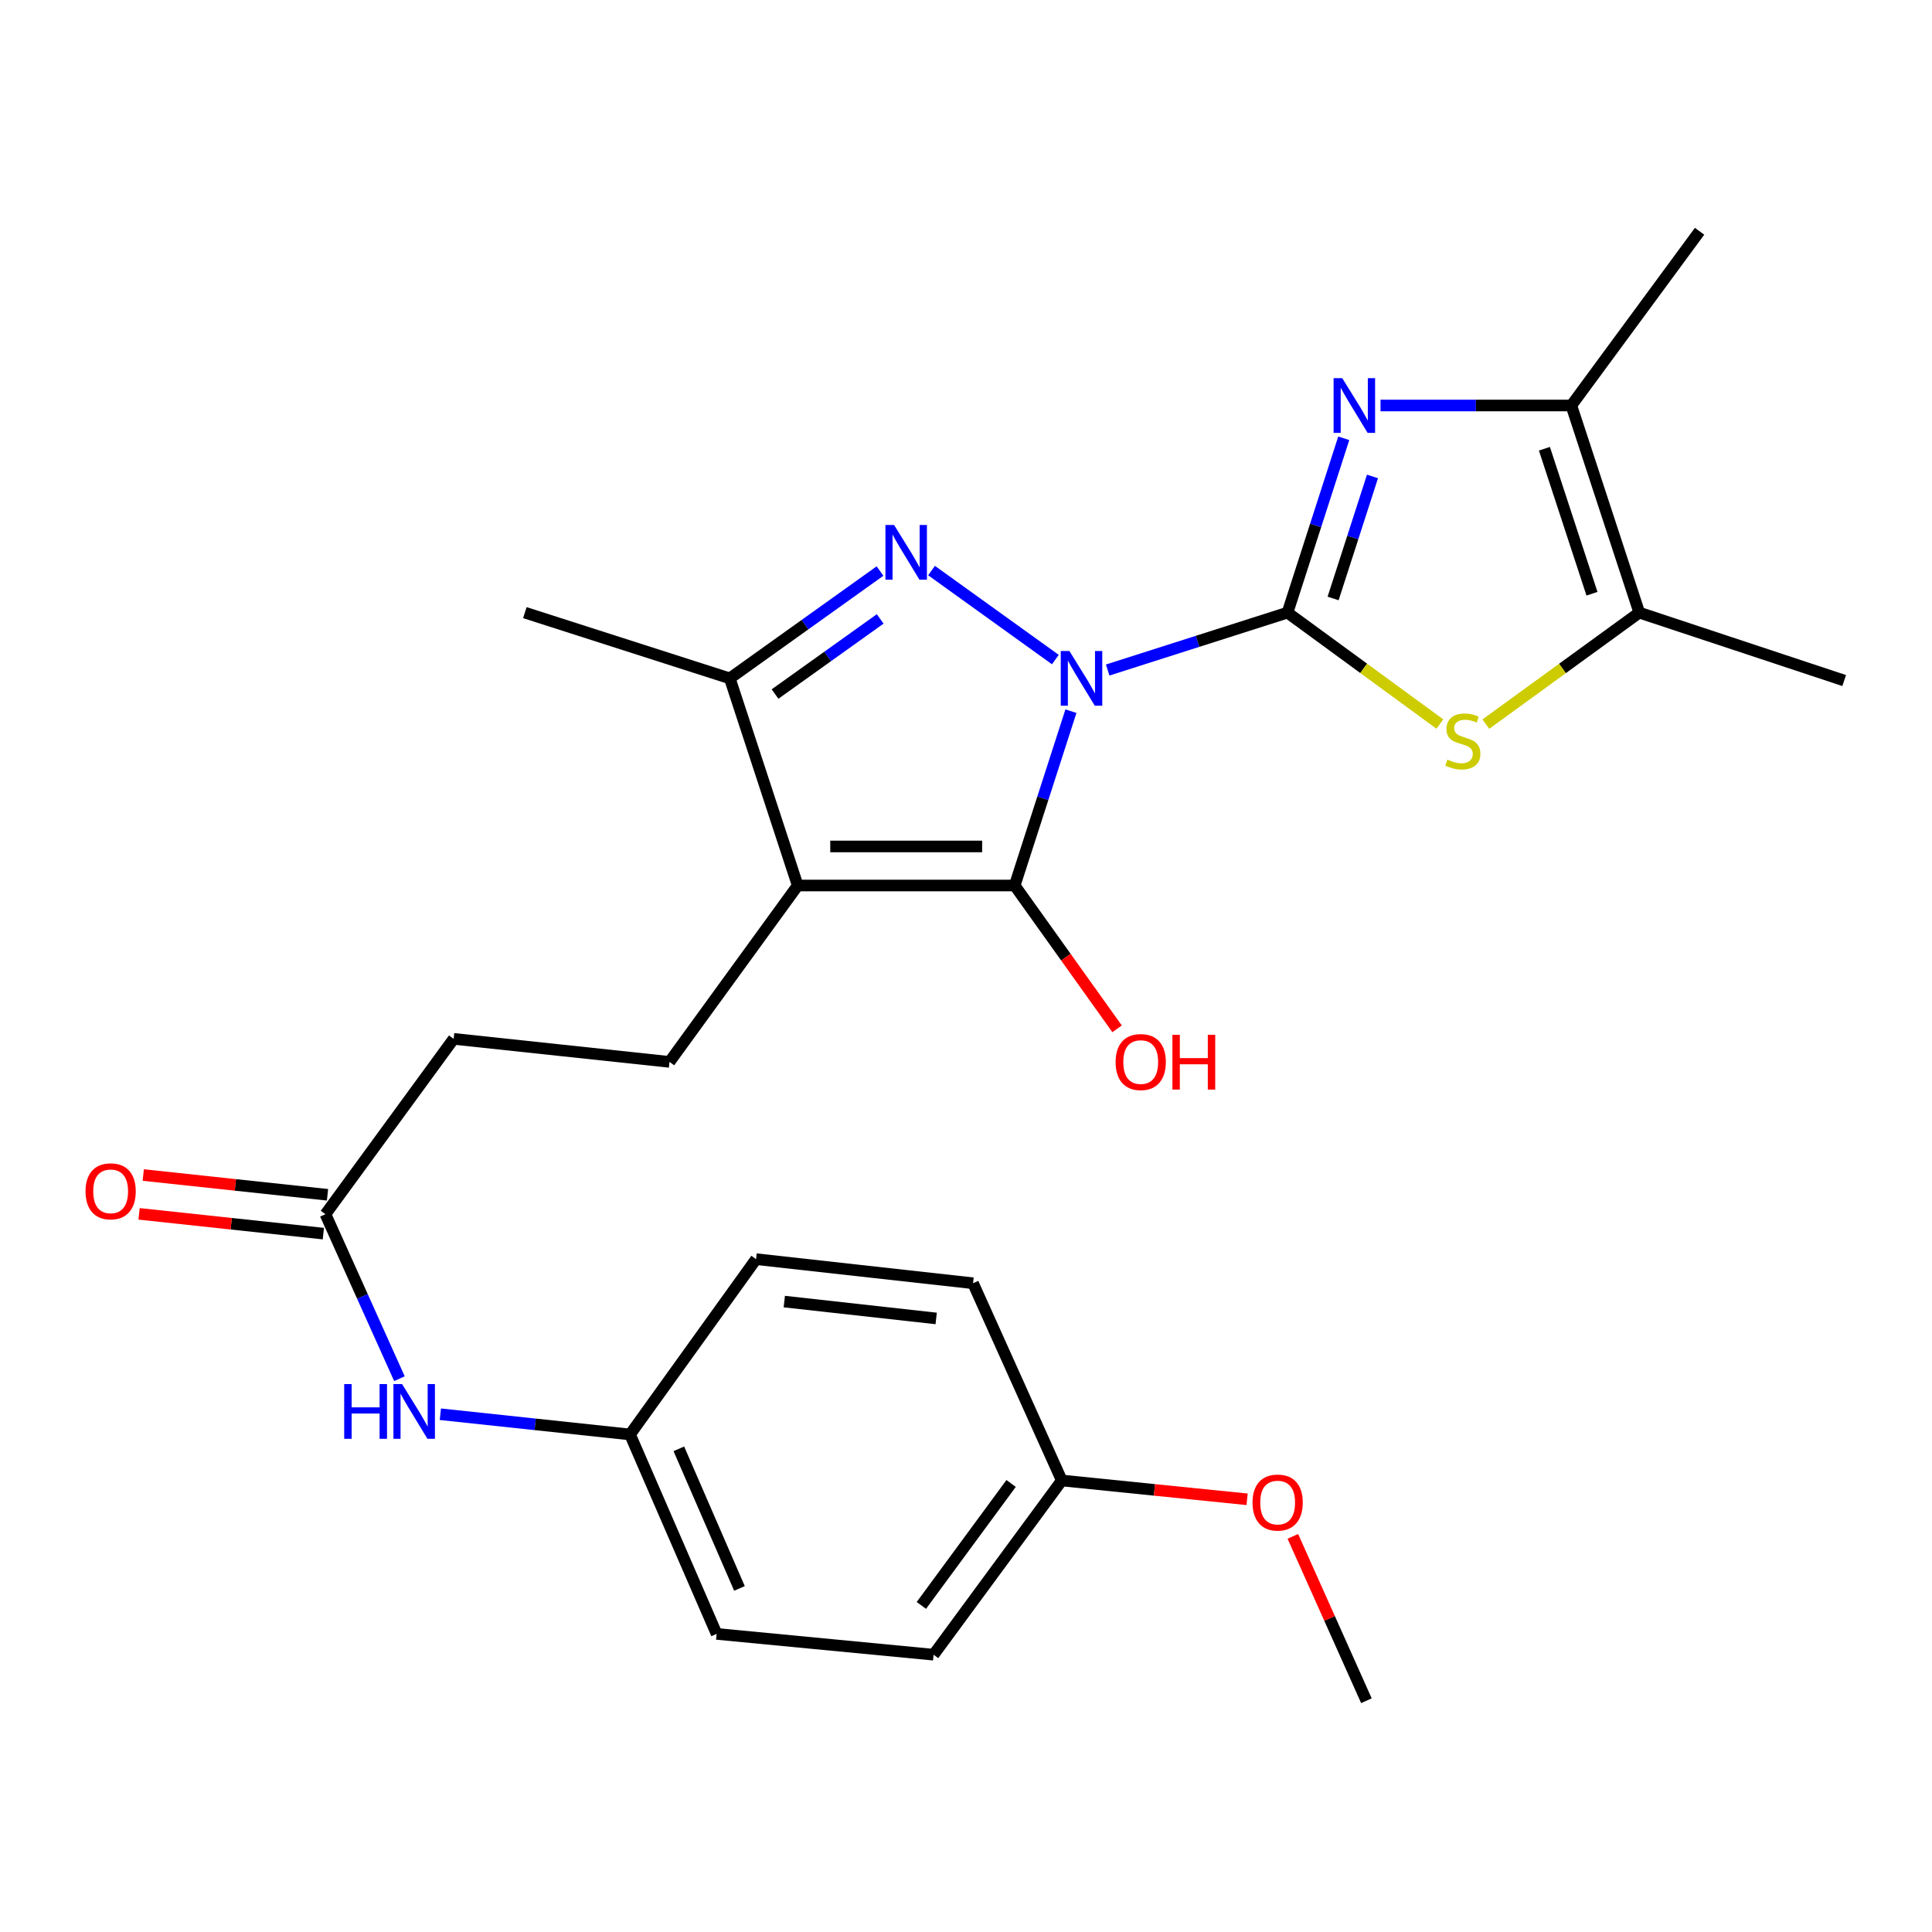 <?xml version='1.0' encoding='iso-8859-1'?>
<svg version='1.1' baseProfile='full'
              xmlns='http://www.w3.org/2000/svg'
                      xmlns:rdkit='http://www.rdkit.org/xml'
                      xmlns:xlink='http://www.w3.org/1999/xlink'
                  xml:space='preserve'
width='1000px' height='1000px' viewBox='0 0 1000 1000'>
<!-- END OF HEADER -->
<rect style='opacity:1.0;fill:#FFFFFF;stroke:none' width='1000' height='1000' x='0' y='0'> </rect>
<path class='bond-0' d='M 573.327,346.804 L 619.867,331.951' style='fill:none;fill-rule:evenodd;stroke:#0000FF;stroke-width:6px;stroke-linecap:butt;stroke-linejoin:miter;stroke-opacity:1' />
<path class='bond-0' d='M 619.867,331.951 L 666.407,317.097' style='fill:none;fill-rule:evenodd;stroke:#000000;stroke-width:6px;stroke-linecap:butt;stroke-linejoin:miter;stroke-opacity:1' />
<path class='bond-1' d='M 554.313,368.101 L 539.757,413.219' style='fill:none;fill-rule:evenodd;stroke:#0000FF;stroke-width:6px;stroke-linecap:butt;stroke-linejoin:miter;stroke-opacity:1' />
<path class='bond-1' d='M 539.757,413.219 L 525.201,458.337' style='fill:none;fill-rule:evenodd;stroke:#000000;stroke-width:6px;stroke-linecap:butt;stroke-linejoin:miter;stroke-opacity:1' />
<path class='bond-2' d='M 546.255,341.395 L 482.157,295.319' style='fill:none;fill-rule:evenodd;stroke:#0000FF;stroke-width:6px;stroke-linecap:butt;stroke-linejoin:miter;stroke-opacity:1' />
<path class='bond-4' d='M 666.407,317.097 L 680.967,271.979' style='fill:none;fill-rule:evenodd;stroke:#000000;stroke-width:6px;stroke-linecap:butt;stroke-linejoin:miter;stroke-opacity:1' />
<path class='bond-4' d='M 680.967,271.979 L 695.528,226.861' style='fill:none;fill-rule:evenodd;stroke:#0000FF;stroke-width:6px;stroke-linecap:butt;stroke-linejoin:miter;stroke-opacity:1' />
<path class='bond-4' d='M 690.012,309.77 L 700.204,278.188' style='fill:none;fill-rule:evenodd;stroke:#000000;stroke-width:6px;stroke-linecap:butt;stroke-linejoin:miter;stroke-opacity:1' />
<path class='bond-4' d='M 700.204,278.188 L 710.397,246.605' style='fill:none;fill-rule:evenodd;stroke:#0000FF;stroke-width:6px;stroke-linecap:butt;stroke-linejoin:miter;stroke-opacity:1' />
<path class='bond-5' d='M 666.407,317.097 L 705.842,345.93' style='fill:none;fill-rule:evenodd;stroke:#000000;stroke-width:6px;stroke-linecap:butt;stroke-linejoin:miter;stroke-opacity:1' />
<path class='bond-5' d='M 705.842,345.93 L 745.277,374.762' style='fill:none;fill-rule:evenodd;stroke:#CCCC00;stroke-width:6px;stroke-linecap:butt;stroke-linejoin:miter;stroke-opacity:1' />
<path class='bond-3' d='M 525.201,458.337 L 412.89,458.337' style='fill:none;fill-rule:evenodd;stroke:#000000;stroke-width:6px;stroke-linecap:butt;stroke-linejoin:miter;stroke-opacity:1' />
<path class='bond-3' d='M 508.355,438.123 L 429.737,438.123' style='fill:none;fill-rule:evenodd;stroke:#000000;stroke-width:6px;stroke-linecap:butt;stroke-linejoin:miter;stroke-opacity:1' />
<path class='bond-12' d='M 525.201,458.337 L 551.701,495.424' style='fill:none;fill-rule:evenodd;stroke:#000000;stroke-width:6px;stroke-linecap:butt;stroke-linejoin:miter;stroke-opacity:1' />
<path class='bond-12' d='M 551.701,495.424 L 578.2,532.511' style='fill:none;fill-rule:evenodd;stroke:#FF0000;stroke-width:6px;stroke-linecap:butt;stroke-linejoin:miter;stroke-opacity:1' />
<path class='bond-6' d='M 455.495,295.568 L 416.618,323.346' style='fill:none;fill-rule:evenodd;stroke:#0000FF;stroke-width:6px;stroke-linecap:butt;stroke-linejoin:miter;stroke-opacity:1' />
<path class='bond-6' d='M 416.618,323.346 L 377.74,351.124' style='fill:none;fill-rule:evenodd;stroke:#000000;stroke-width:6px;stroke-linecap:butt;stroke-linejoin:miter;stroke-opacity:1' />
<path class='bond-6' d='M 455.583,320.348 L 428.369,339.793' style='fill:none;fill-rule:evenodd;stroke:#0000FF;stroke-width:6px;stroke-linecap:butt;stroke-linejoin:miter;stroke-opacity:1' />
<path class='bond-6' d='M 428.369,339.793 L 401.155,359.238' style='fill:none;fill-rule:evenodd;stroke:#000000;stroke-width:6px;stroke-linecap:butt;stroke-linejoin:miter;stroke-opacity:1' />
<path class='bond-9' d='M 412.89,458.337 L 346.532,549.636' style='fill:none;fill-rule:evenodd;stroke:#000000;stroke-width:6px;stroke-linecap:butt;stroke-linejoin:miter;stroke-opacity:1' />
<path class='bond-26' d='M 412.89,458.337 L 377.74,351.124' style='fill:none;fill-rule:evenodd;stroke:#000000;stroke-width:6px;stroke-linecap:butt;stroke-linejoin:miter;stroke-opacity:1' />
<path class='bond-7' d='M 714.554,209.885 L 763.936,209.885' style='fill:none;fill-rule:evenodd;stroke:#0000FF;stroke-width:6px;stroke-linecap:butt;stroke-linejoin:miter;stroke-opacity:1' />
<path class='bond-7' d='M 763.936,209.885 L 813.317,209.885' style='fill:none;fill-rule:evenodd;stroke:#000000;stroke-width:6px;stroke-linecap:butt;stroke-linejoin:miter;stroke-opacity:1' />
<path class='bond-8' d='M 769.07,374.807 L 808.78,345.952' style='fill:none;fill-rule:evenodd;stroke:#CCCC00;stroke-width:6px;stroke-linecap:butt;stroke-linejoin:miter;stroke-opacity:1' />
<path class='bond-8' d='M 808.78,345.952 L 848.49,317.097' style='fill:none;fill-rule:evenodd;stroke:#000000;stroke-width:6px;stroke-linecap:butt;stroke-linejoin:miter;stroke-opacity:1' />
<path class='bond-19' d='M 377.74,351.124 L 271.662,317.097' style='fill:none;fill-rule:evenodd;stroke:#000000;stroke-width:6px;stroke-linecap:butt;stroke-linejoin:miter;stroke-opacity:1' />
<path class='bond-22' d='M 813.317,209.885 L 879.698,119.708' style='fill:none;fill-rule:evenodd;stroke:#000000;stroke-width:6px;stroke-linecap:butt;stroke-linejoin:miter;stroke-opacity:1' />
<path class='bond-27' d='M 813.317,209.885 L 848.49,317.097' style='fill:none;fill-rule:evenodd;stroke:#000000;stroke-width:6px;stroke-linecap:butt;stroke-linejoin:miter;stroke-opacity:1' />
<path class='bond-27' d='M 799.386,232.268 L 824.007,307.317' style='fill:none;fill-rule:evenodd;stroke:#000000;stroke-width:6px;stroke-linecap:butt;stroke-linejoin:miter;stroke-opacity:1' />
<path class='bond-23' d='M 848.49,317.097 L 954.545,352.247' style='fill:none;fill-rule:evenodd;stroke:#000000;stroke-width:6px;stroke-linecap:butt;stroke-linejoin:miter;stroke-opacity:1' />
<path class='bond-14' d='M 346.532,549.636 L 234.805,537.71' style='fill:none;fill-rule:evenodd;stroke:#000000;stroke-width:6px;stroke-linecap:butt;stroke-linejoin:miter;stroke-opacity:1' />
<path class='bond-10' d='M 168.447,628.471 L 234.805,537.71' style='fill:none;fill-rule:evenodd;stroke:#000000;stroke-width:6px;stroke-linecap:butt;stroke-linejoin:miter;stroke-opacity:1' />
<path class='bond-11' d='M 168.447,628.471 L 187.598,671.037' style='fill:none;fill-rule:evenodd;stroke:#000000;stroke-width:6px;stroke-linecap:butt;stroke-linejoin:miter;stroke-opacity:1' />
<path class='bond-11' d='M 187.598,671.037 L 206.748,713.604' style='fill:none;fill-rule:evenodd;stroke:#0000FF;stroke-width:6px;stroke-linecap:butt;stroke-linejoin:miter;stroke-opacity:1' />
<path class='bond-13' d='M 169.525,618.422 L 121.835,613.306' style='fill:none;fill-rule:evenodd;stroke:#000000;stroke-width:6px;stroke-linecap:butt;stroke-linejoin:miter;stroke-opacity:1' />
<path class='bond-13' d='M 121.835,613.306 L 74.144,608.19' style='fill:none;fill-rule:evenodd;stroke:#FF0000;stroke-width:6px;stroke-linecap:butt;stroke-linejoin:miter;stroke-opacity:1' />
<path class='bond-13' d='M 167.369,638.52 L 119.679,633.404' style='fill:none;fill-rule:evenodd;stroke:#000000;stroke-width:6px;stroke-linecap:butt;stroke-linejoin:miter;stroke-opacity:1' />
<path class='bond-13' d='M 119.679,633.404 L 71.988,628.288' style='fill:none;fill-rule:evenodd;stroke:#FF0000;stroke-width:6px;stroke-linecap:butt;stroke-linejoin:miter;stroke-opacity:1' />
<path class='bond-15' d='M 227.927,732.007 L 277.016,737.242' style='fill:none;fill-rule:evenodd;stroke:#0000FF;stroke-width:6px;stroke-linecap:butt;stroke-linejoin:miter;stroke-opacity:1' />
<path class='bond-15' d='M 277.016,737.242 L 326.105,742.478' style='fill:none;fill-rule:evenodd;stroke:#000000;stroke-width:6px;stroke-linecap:butt;stroke-linejoin:miter;stroke-opacity:1' />
<path class='bond-17' d='M 326.105,742.478 L 391.34,651.728' style='fill:none;fill-rule:evenodd;stroke:#000000;stroke-width:6px;stroke-linecap:butt;stroke-linejoin:miter;stroke-opacity:1' />
<path class='bond-18' d='M 326.105,742.478 L 370.924,845.703' style='fill:none;fill-rule:evenodd;stroke:#000000;stroke-width:6px;stroke-linecap:butt;stroke-linejoin:miter;stroke-opacity:1' />
<path class='bond-18' d='M 351.37,749.911 L 382.743,822.169' style='fill:none;fill-rule:evenodd;stroke:#000000;stroke-width:6px;stroke-linecap:butt;stroke-linejoin:miter;stroke-opacity:1' />
<path class='bond-16' d='M 549.581,766.296 L 483.224,856.473' style='fill:none;fill-rule:evenodd;stroke:#000000;stroke-width:6px;stroke-linecap:butt;stroke-linejoin:miter;stroke-opacity:1' />
<path class='bond-16' d='M 523.347,767.842 L 476.896,830.966' style='fill:none;fill-rule:evenodd;stroke:#000000;stroke-width:6px;stroke-linecap:butt;stroke-linejoin:miter;stroke-opacity:1' />
<path class='bond-24' d='M 549.581,766.296 L 597.541,771.165' style='fill:none;fill-rule:evenodd;stroke:#000000;stroke-width:6px;stroke-linecap:butt;stroke-linejoin:miter;stroke-opacity:1' />
<path class='bond-24' d='M 597.541,771.165 L 645.501,776.034' style='fill:none;fill-rule:evenodd;stroke:#FF0000;stroke-width:6px;stroke-linecap:butt;stroke-linejoin:miter;stroke-opacity:1' />
<path class='bond-28' d='M 549.581,766.296 L 503.64,664.205' style='fill:none;fill-rule:evenodd;stroke:#000000;stroke-width:6px;stroke-linecap:butt;stroke-linejoin:miter;stroke-opacity:1' />
<path class='bond-20' d='M 391.34,651.728 L 503.64,664.205' style='fill:none;fill-rule:evenodd;stroke:#000000;stroke-width:6px;stroke-linecap:butt;stroke-linejoin:miter;stroke-opacity:1' />
<path class='bond-20' d='M 405.953,673.69 L 484.563,682.424' style='fill:none;fill-rule:evenodd;stroke:#000000;stroke-width:6px;stroke-linecap:butt;stroke-linejoin:miter;stroke-opacity:1' />
<path class='bond-21' d='M 370.924,845.703 L 483.224,856.473' style='fill:none;fill-rule:evenodd;stroke:#000000;stroke-width:6px;stroke-linecap:butt;stroke-linejoin:miter;stroke-opacity:1' />
<path class='bond-25' d='M 669.173,795.21 L 688.211,837.751' style='fill:none;fill-rule:evenodd;stroke:#FF0000;stroke-width:6px;stroke-linecap:butt;stroke-linejoin:miter;stroke-opacity:1' />
<path class='bond-25' d='M 688.211,837.751 L 707.25,880.292' style='fill:none;fill-rule:evenodd;stroke:#000000;stroke-width:6px;stroke-linecap:butt;stroke-linejoin:miter;stroke-opacity:1' />
<path  class='atom-0' d='M 553.53 336.964
L 562.81 351.964
Q 563.73 353.444, 565.21 356.124
Q 566.69 358.804, 566.77 358.964
L 566.77 336.964
L 570.53 336.964
L 570.53 365.284
L 566.65 365.284
L 556.69 348.884
Q 555.53 346.964, 554.29 344.764
Q 553.09 342.564, 552.73 341.884
L 552.73 365.284
L 549.05 365.284
L 549.05 336.964
L 553.53 336.964
' fill='#0000FF'/>
<path  class='atom-3' d='M 462.78 271.729
L 472.06 286.729
Q 472.98 288.209, 474.46 290.889
Q 475.94 293.569, 476.02 293.729
L 476.02 271.729
L 479.78 271.729
L 479.78 300.049
L 475.9 300.049
L 465.94 283.649
Q 464.78 281.729, 463.54 279.529
Q 462.34 277.329, 461.98 276.649
L 461.98 300.049
L 458.3 300.049
L 458.3 271.729
L 462.78 271.729
' fill='#0000FF'/>
<path  class='atom-5' d='M 694.746 195.725
L 704.026 210.725
Q 704.946 212.205, 706.426 214.885
Q 707.906 217.565, 707.986 217.725
L 707.986 195.725
L 711.746 195.725
L 711.746 224.045
L 707.866 224.045
L 697.906 207.645
Q 696.746 205.725, 695.506 203.525
Q 694.306 201.325, 693.946 200.645
L 693.946 224.045
L 690.266 224.045
L 690.266 195.725
L 694.746 195.725
' fill='#0000FF'/>
<path  class='atom-6' d='M 749.167 393.175
Q 749.487 393.295, 750.807 393.855
Q 752.127 394.415, 753.567 394.775
Q 755.047 395.095, 756.487 395.095
Q 759.167 395.095, 760.727 393.815
Q 762.287 392.495, 762.287 390.215
Q 762.287 388.655, 761.487 387.695
Q 760.727 386.735, 759.527 386.215
Q 758.327 385.695, 756.327 385.095
Q 753.807 384.335, 752.287 383.615
Q 750.807 382.895, 749.727 381.375
Q 748.687 379.855, 748.687 377.295
Q 748.687 373.735, 751.087 371.535
Q 753.527 369.335, 758.327 369.335
Q 761.607 369.335, 765.327 370.895
L 764.407 373.975
Q 761.007 372.575, 758.447 372.575
Q 755.687 372.575, 754.167 373.735
Q 752.647 374.855, 752.687 376.815
Q 752.687 378.335, 753.447 379.255
Q 754.247 380.175, 755.367 380.695
Q 756.527 381.215, 758.447 381.815
Q 761.007 382.615, 762.527 383.415
Q 764.047 384.215, 765.127 385.855
Q 766.247 387.455, 766.247 390.215
Q 766.247 394.135, 763.607 396.255
Q 761.007 398.335, 756.647 398.335
Q 754.127 398.335, 752.207 397.775
Q 750.327 397.255, 748.087 396.335
L 749.167 393.175
' fill='#CCCC00'/>
<path  class='atom-12' d='M 178.158 716.403
L 181.998 716.403
L 181.998 728.443
L 196.478 728.443
L 196.478 716.403
L 200.318 716.403
L 200.318 744.723
L 196.478 744.723
L 196.478 731.643
L 181.998 731.643
L 181.998 744.723
L 178.158 744.723
L 178.158 716.403
' fill='#0000FF'/>
<path  class='atom-12' d='M 208.118 716.403
L 217.398 731.403
Q 218.318 732.883, 219.798 735.563
Q 221.278 738.243, 221.358 738.403
L 221.358 716.403
L 225.118 716.403
L 225.118 744.723
L 221.238 744.723
L 211.278 728.323
Q 210.118 726.403, 208.878 724.203
Q 207.678 722.003, 207.318 721.323
L 207.318 744.723
L 203.638 744.723
L 203.638 716.403
L 208.118 716.403
' fill='#0000FF'/>
<path  class='atom-13' d='M 577.436 549.716
Q 577.436 542.916, 580.796 539.116
Q 584.156 535.316, 590.436 535.316
Q 596.716 535.316, 600.076 539.116
Q 603.436 542.916, 603.436 549.716
Q 603.436 556.596, 600.036 560.516
Q 596.636 564.396, 590.436 564.396
Q 584.196 564.396, 580.796 560.516
Q 577.436 556.636, 577.436 549.716
M 590.436 561.196
Q 594.756 561.196, 597.076 558.316
Q 599.436 555.396, 599.436 549.716
Q 599.436 544.156, 597.076 541.356
Q 594.756 538.516, 590.436 538.516
Q 586.116 538.516, 583.756 541.316
Q 581.436 544.116, 581.436 549.716
Q 581.436 555.436, 583.756 558.316
Q 586.116 561.196, 590.436 561.196
' fill='#FF0000'/>
<path  class='atom-13' d='M 606.836 535.636
L 610.676 535.636
L 610.676 547.676
L 625.156 547.676
L 625.156 535.636
L 628.996 535.636
L 628.996 563.956
L 625.156 563.956
L 625.156 550.876
L 610.676 550.876
L 610.676 563.956
L 606.836 563.956
L 606.836 535.636
' fill='#FF0000'/>
<path  class='atom-14' d='M 44.271 616.625
Q 44.271 609.825, 47.631 606.025
Q 50.991 602.225, 57.271 602.225
Q 63.551 602.225, 66.911 606.025
Q 70.271 609.825, 70.271 616.625
Q 70.271 623.505, 66.871 627.425
Q 63.471 631.305, 57.271 631.305
Q 51.031 631.305, 47.631 627.425
Q 44.271 623.545, 44.271 616.625
M 57.271 628.105
Q 61.591 628.105, 63.911 625.225
Q 66.271 622.305, 66.271 616.625
Q 66.271 611.065, 63.911 608.265
Q 61.591 605.425, 57.271 605.425
Q 52.951 605.425, 50.591 608.225
Q 48.271 611.025, 48.271 616.625
Q 48.271 622.345, 50.591 625.225
Q 52.951 628.105, 57.271 628.105
' fill='#FF0000'/>
<path  class='atom-25' d='M 648.308 777.719
Q 648.308 770.919, 651.668 767.119
Q 655.028 763.319, 661.308 763.319
Q 667.588 763.319, 670.948 767.119
Q 674.308 770.919, 674.308 777.719
Q 674.308 784.599, 670.908 788.519
Q 667.508 792.399, 661.308 792.399
Q 655.068 792.399, 651.668 788.519
Q 648.308 784.639, 648.308 777.719
M 661.308 789.199
Q 665.628 789.199, 667.948 786.319
Q 670.308 783.399, 670.308 777.719
Q 670.308 772.159, 667.948 769.359
Q 665.628 766.519, 661.308 766.519
Q 656.988 766.519, 654.628 769.319
Q 652.308 772.119, 652.308 777.719
Q 652.308 783.439, 654.628 786.319
Q 656.988 789.199, 661.308 789.199
' fill='#FF0000'/>
</svg>
